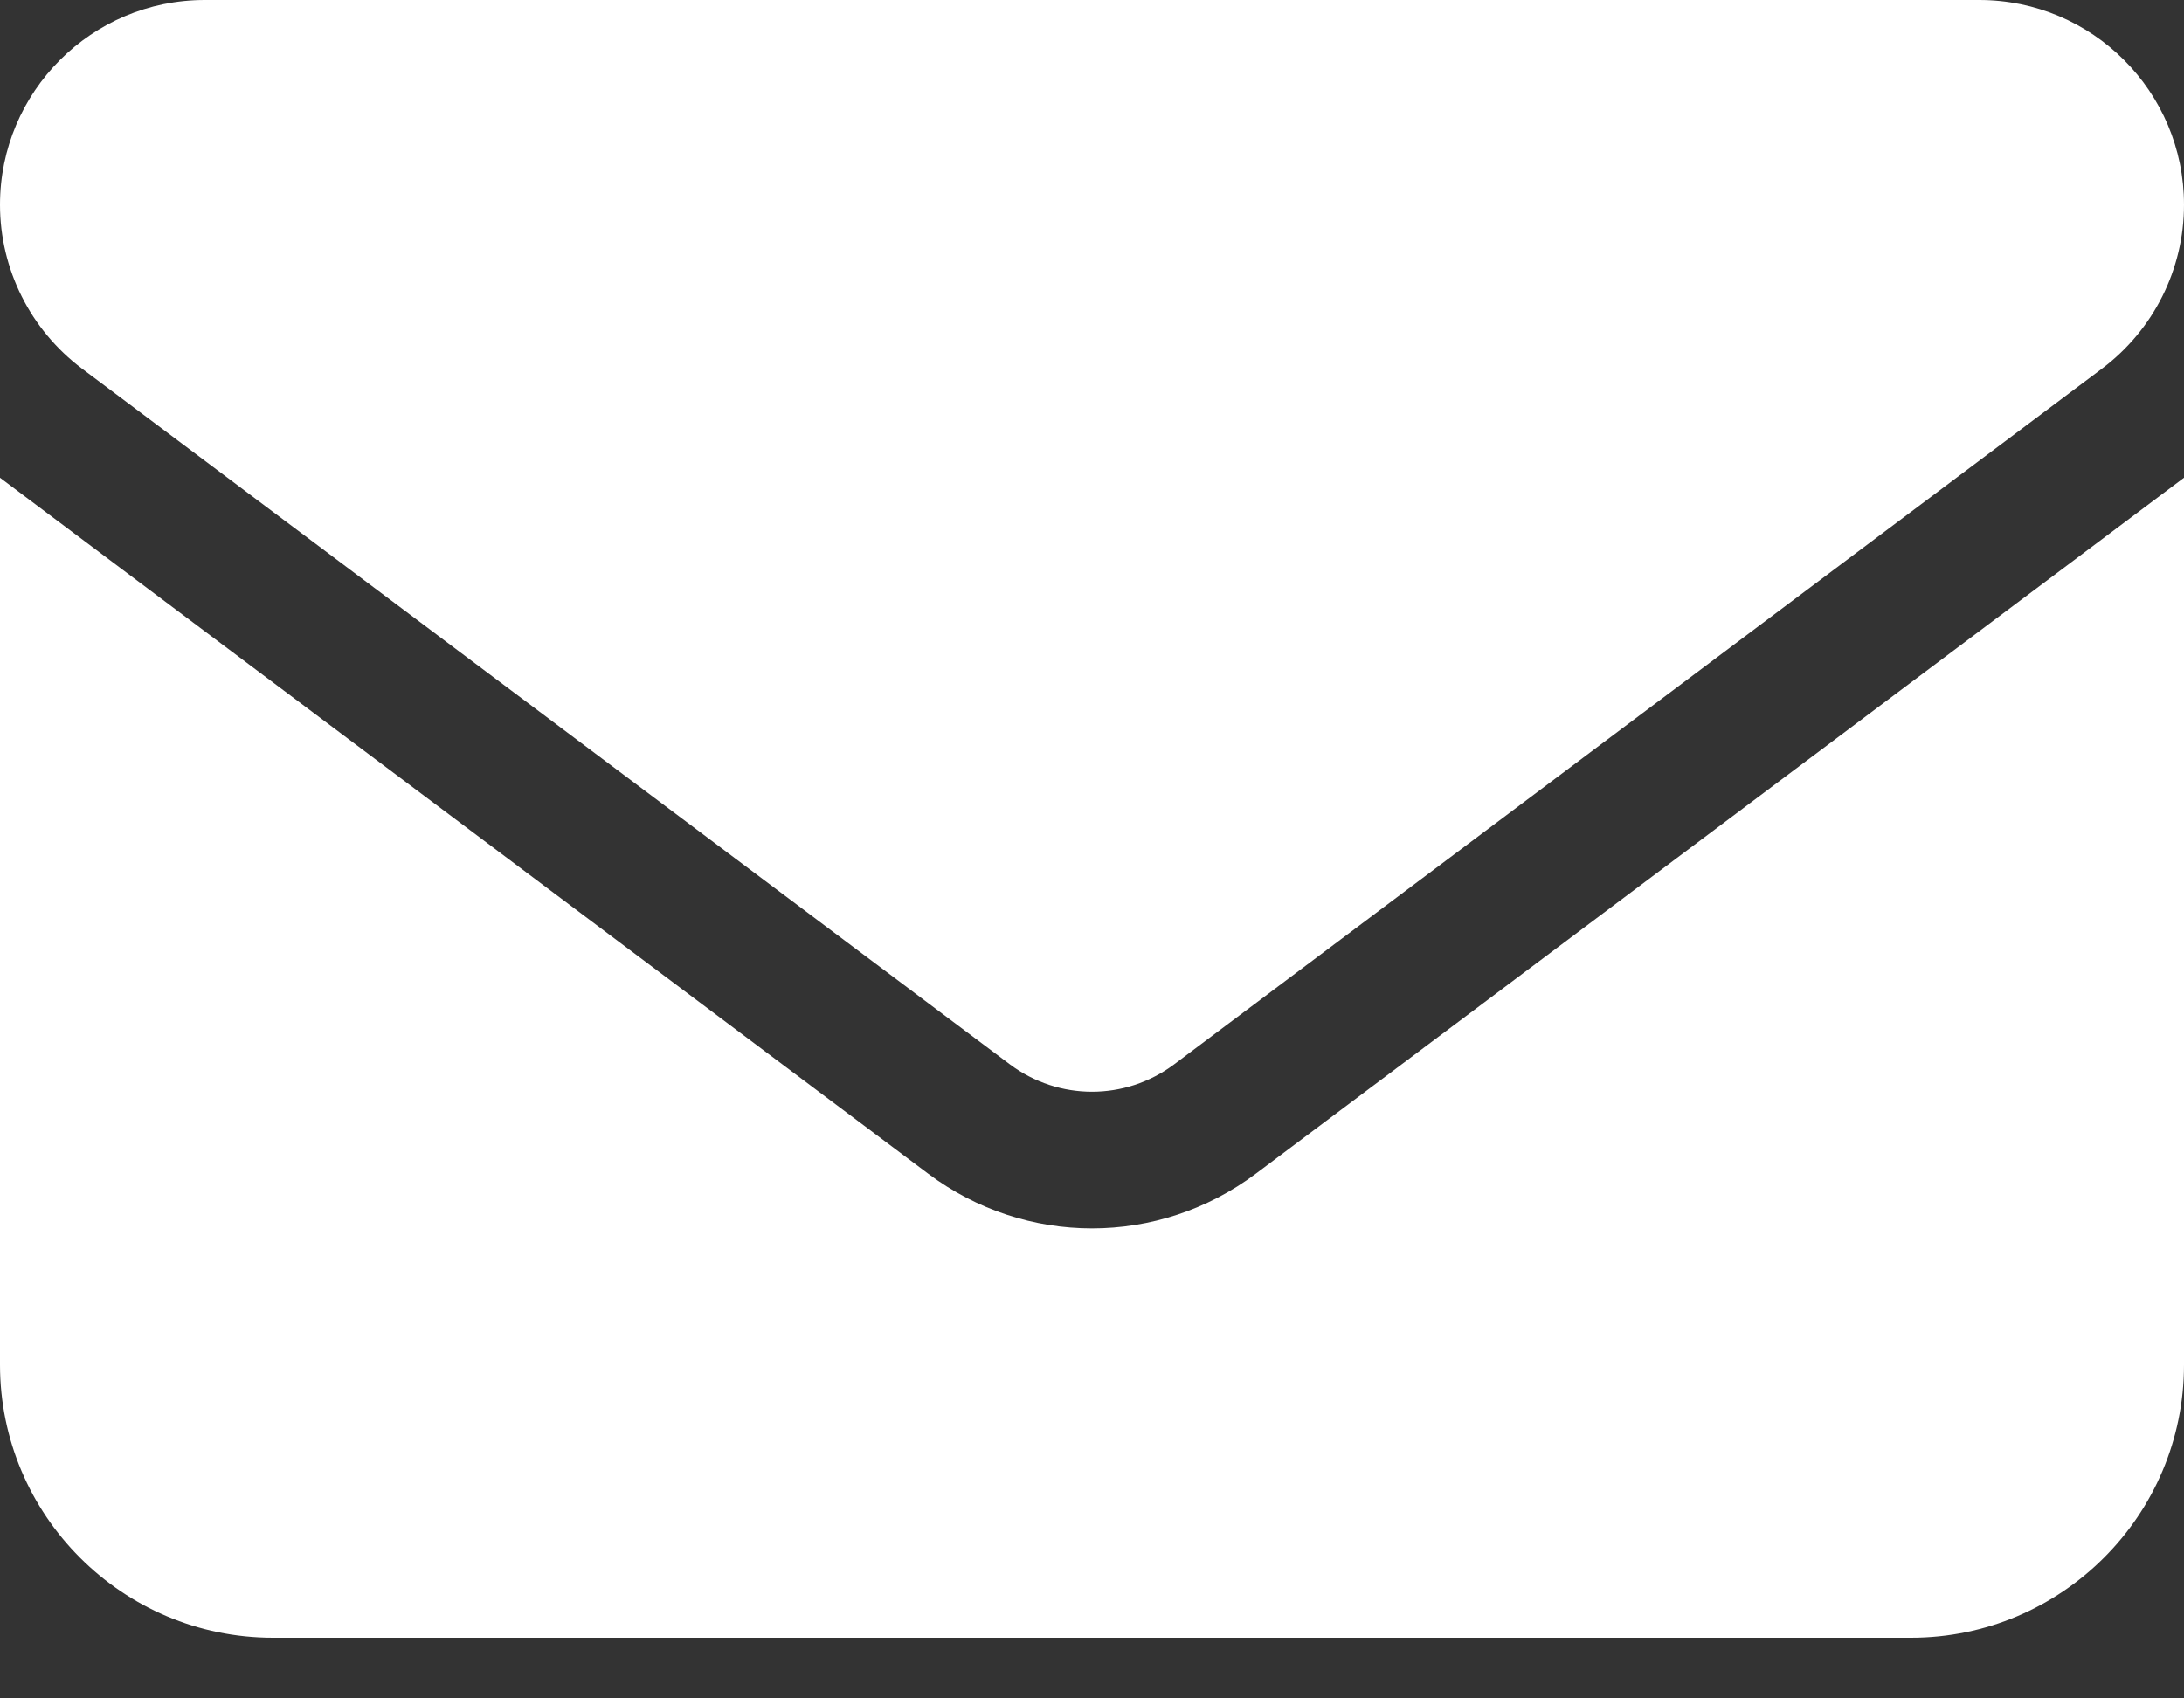 <svg width="18" height="14" viewBox="0 0 18 14" fill="none" xmlns="http://www.w3.org/2000/svg">
<rect x="0" y="0" width="18" height="14" fill="#333333" stroke="none"/>
<path d="M1.688 0C0.756 0 0 0.756 0 1.688C0 2.218 0.25 2.718 0.675 3.038L8.325 8.775C8.726 9.074 9.274 9.074 9.675 8.775L17.325 3.038C17.75 2.718 18 2.218 18 1.688C18 0.756 17.244 0 16.312 0H1.688ZM0 3.938V11.25C0 12.491 1.009 13.5 2.25 13.5H15.75C16.991 13.5 18 12.491 18 11.25V3.938L10.35 9.675C9.548 10.276 8.452 10.276 7.65 9.675L0 3.938Z" fill="white"/>
</svg>
